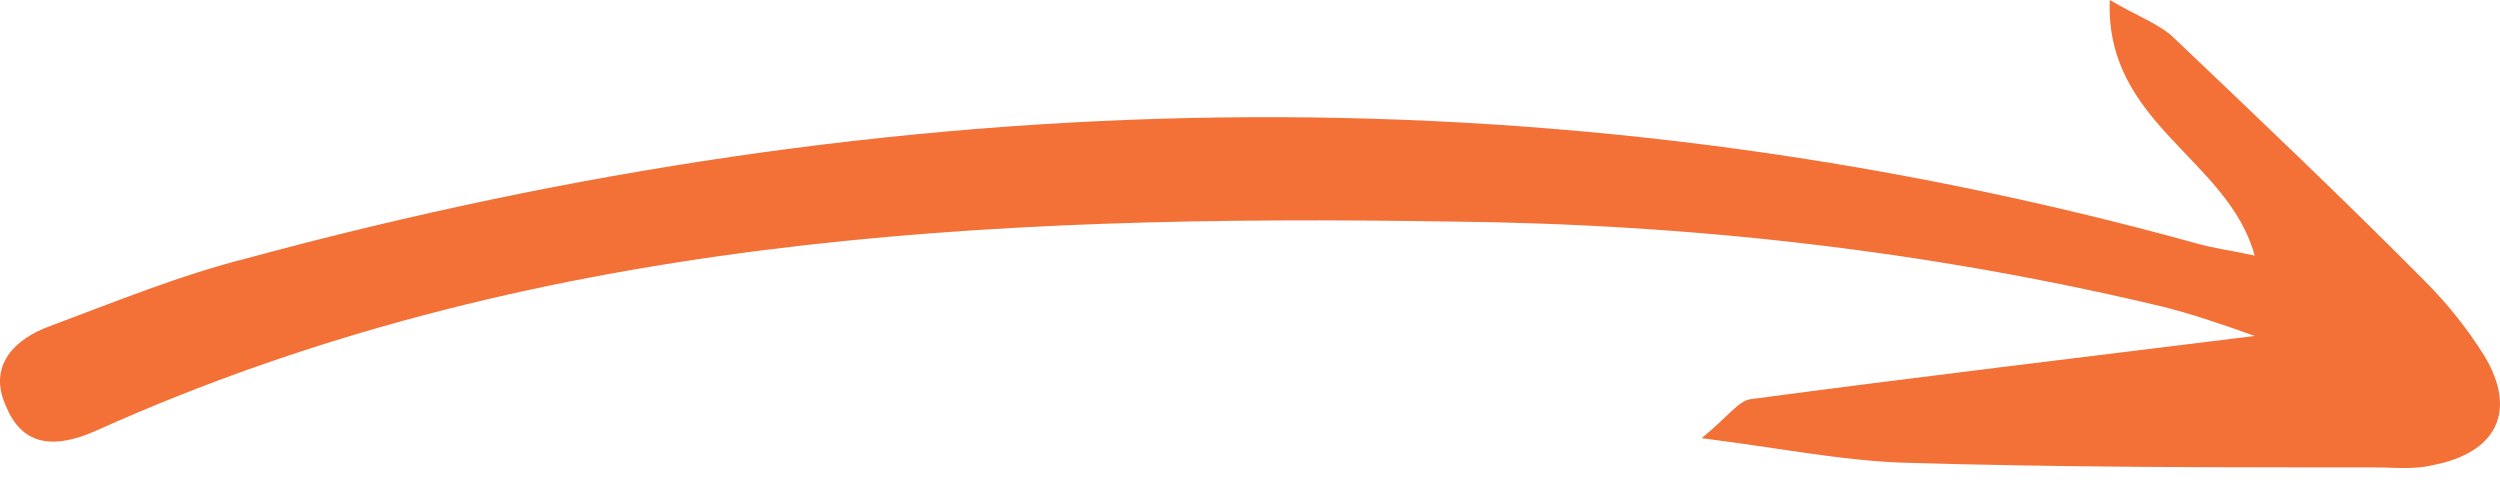 <svg width="65" height="13" viewBox="0 0 65 13" fill="none" xmlns="http://www.w3.org/2000/svg">
<g clip-path="url(#clip0_188_4986)">
<path d="M58.622 8.735C54.038 9.305 49.768 9.811 45.498 10.381C45.184 10.444 44.933 10.824 44.242 11.393C46.252 11.647 47.822 11.963 49.391 12.027C53.536 12.153 57.617 12.153 61.762 12.153C62.264 12.153 62.766 12.216 63.269 12.09C64.901 11.773 65.466 10.697 64.587 9.241C64.148 8.545 63.645 7.912 63.08 7.343C60.945 5.19 58.748 3.102 56.55 1.013C56.173 0.633 55.608 0.443 54.854 0C54.729 3.228 57.931 4.114 58.622 6.646C58.057 6.52 57.554 6.456 57.115 6.33C40.161 1.646 23.269 2.152 6.441 6.71C4.682 7.153 2.987 7.849 1.292 8.482C0.412 8.798 -0.341 9.495 0.161 10.571C0.601 11.647 1.48 11.647 2.485 11.204C13.725 6.14 25.655 5.57 37.712 5.76C43.991 5.823 50.145 6.52 56.236 7.975C56.989 8.165 57.743 8.419 58.622 8.735Z" fill="#F37037"/>
</g>
<defs>
<clipPath id="clip0_188_4986">
<rect width="65" height="12.169" fill="white" transform="matrix(-1 0 0 1 65 0)"/>
</clipPath>
</defs>
</svg>
